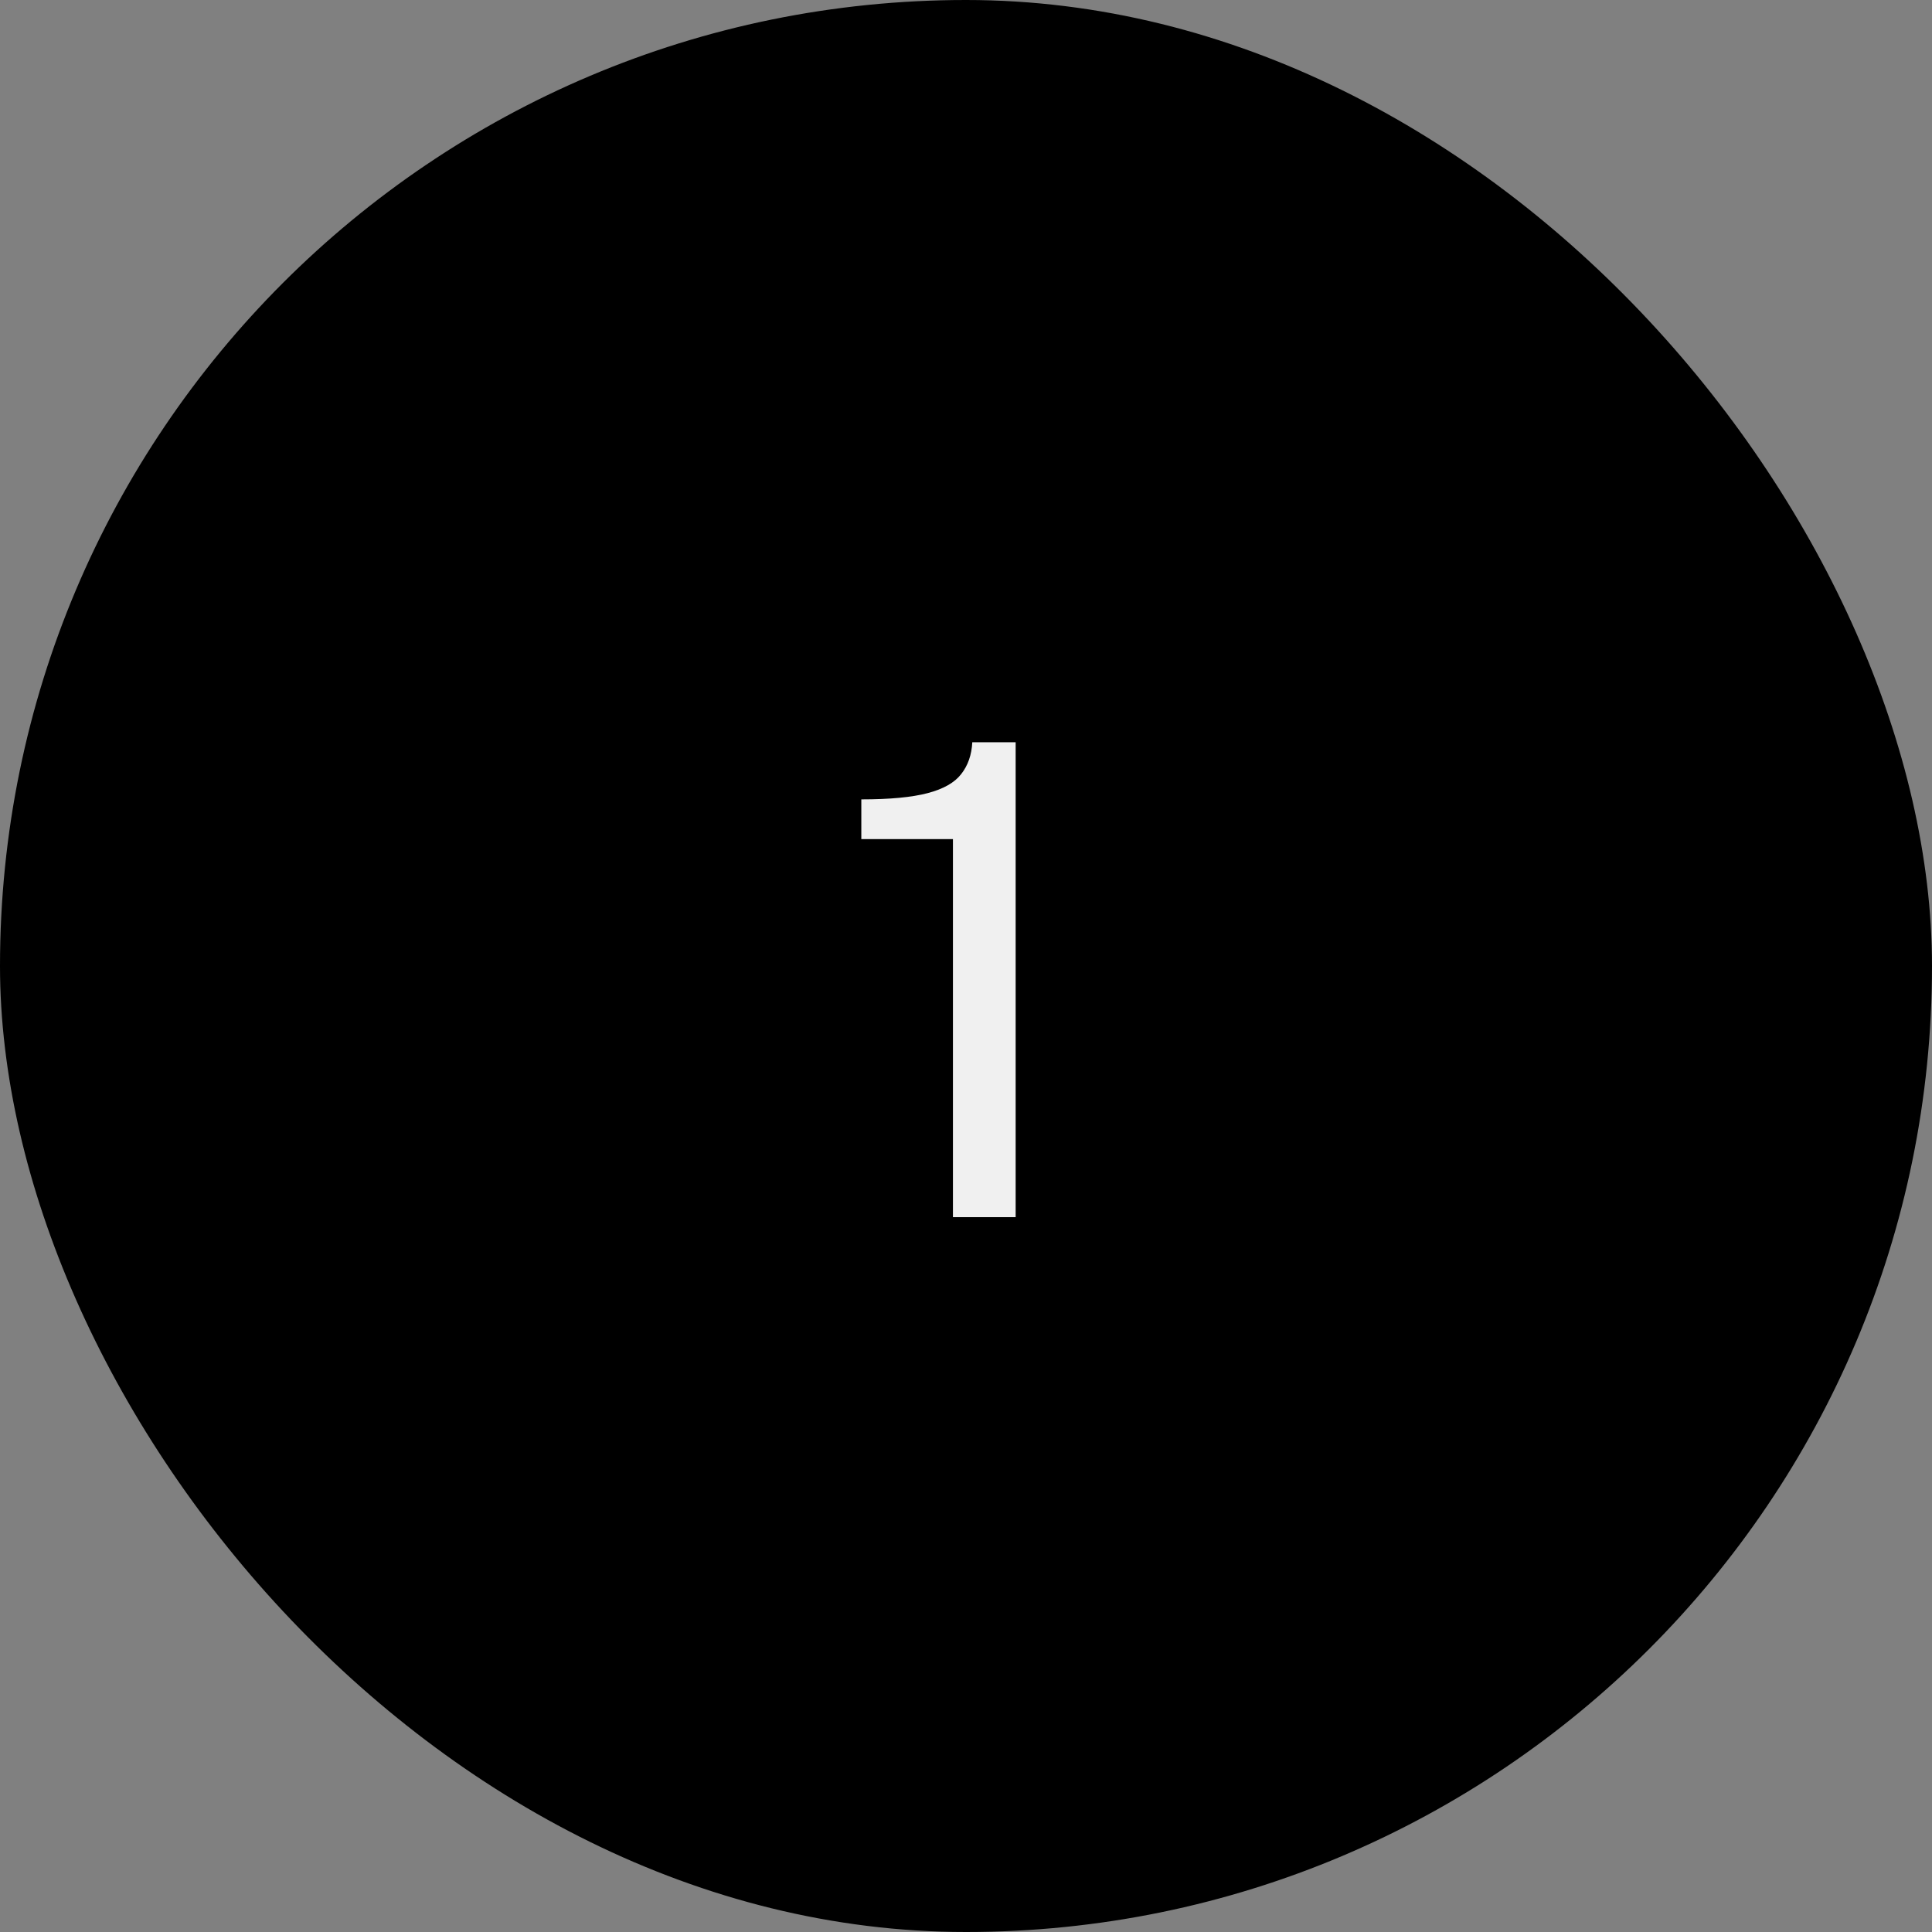 <svg xmlns="http://www.w3.org/2000/svg" width="50" height="50" viewBox="0 0 50 50" fill="none"><rect x="0" y="0" width="50" height="50" fill="#808080" stroke="none"/><rect width="50" height="50" rx="25" fill="black"></rect><path d="M24.662 31.5V21.716H22.291V20.688C23.027 20.688 23.599 20.634 24.008 20.526C24.416 20.419 24.704 20.255 24.875 20.034C25.05 19.812 25.146 19.538 25.163 19.209H26.285V31.5H24.662Z" fill="#F0F0F0"></path></svg>